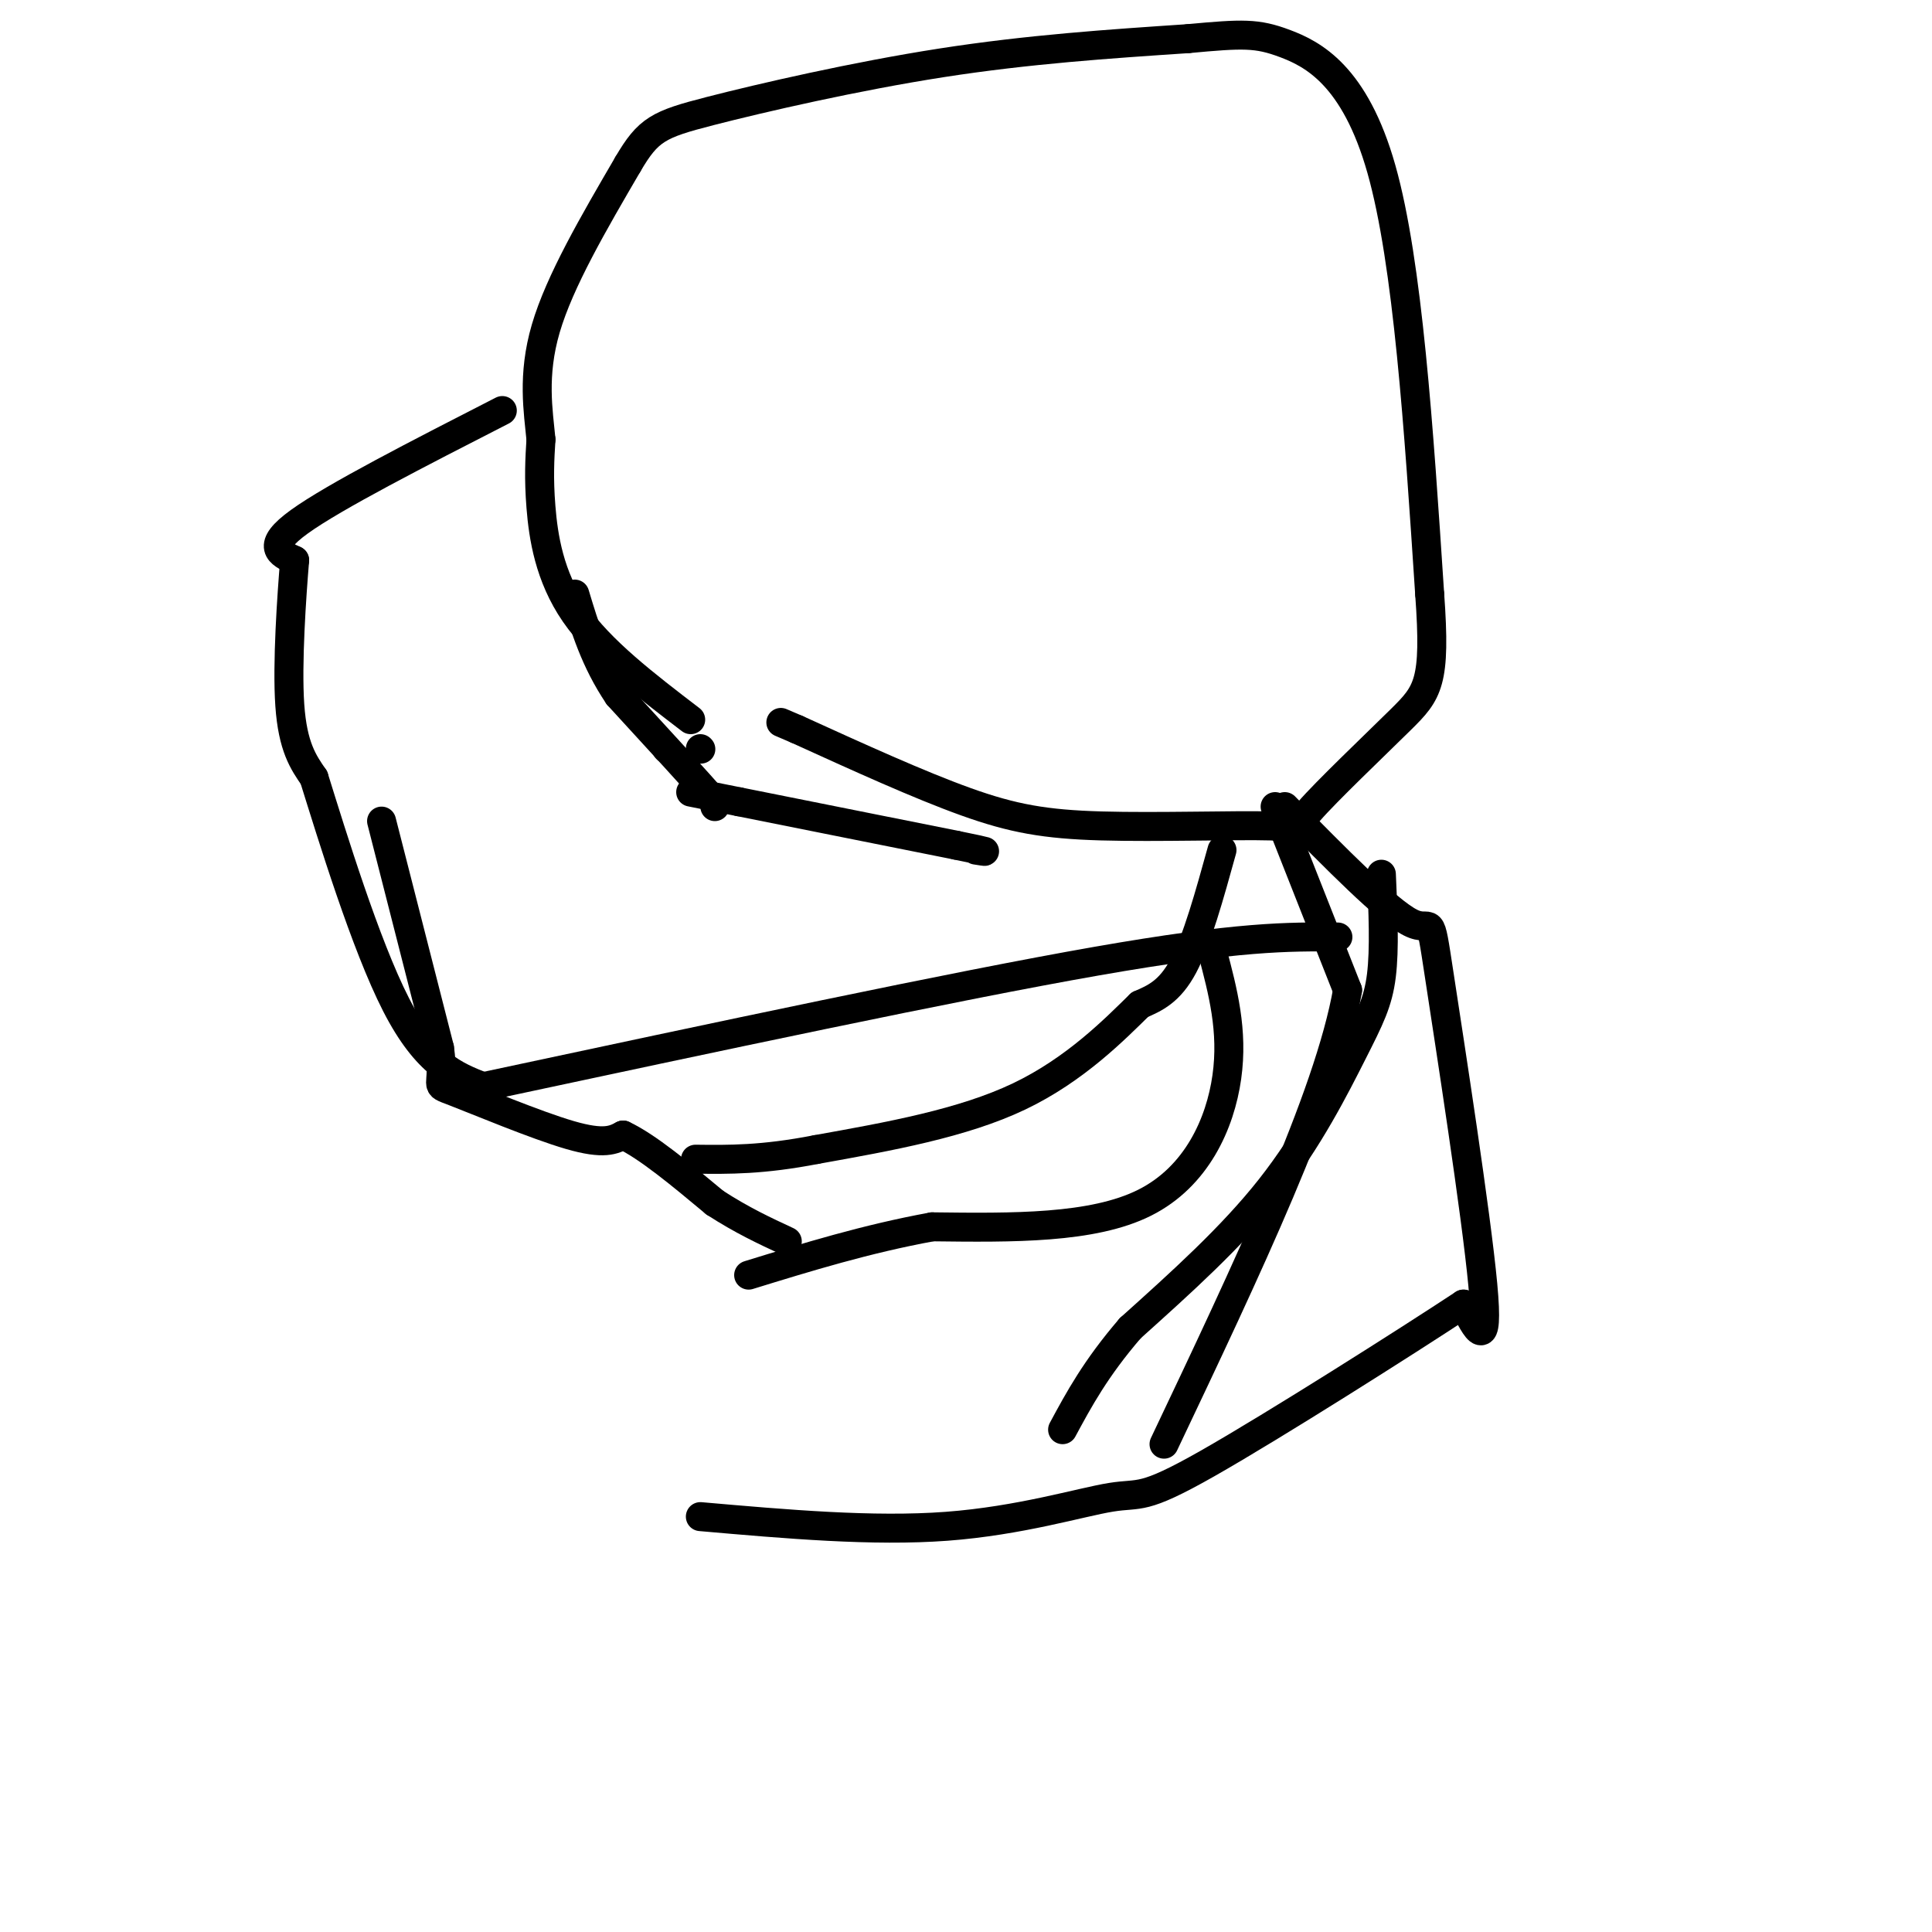 <svg viewBox='0 0 400 400' version='1.1' xmlns='http://www.w3.org/2000/svg' xmlns:xlink='http://www.w3.org/1999/xlink'><g fill='none' stroke='#000000' stroke-width='6' stroke-linecap='round' stroke-linejoin='round'><path d='M143,149c-9.356,-7.156 -18.711,-14.311 -24,-22c-5.289,-7.689 -6.511,-15.911 -7,-22c-0.489,-6.089 -0.244,-10.044 0,-14'/><path d='M112,91c-0.533,-5.778 -1.867,-13.222 1,-23c2.867,-9.778 9.933,-21.889 17,-34'/><path d='M130,34c4.226,-7.214 6.292,-8.250 17,-11c10.708,-2.750 30.060,-7.214 48,-10c17.940,-2.786 34.470,-3.893 51,-5'/><path d='M246,8c11.345,-1.048 14.208,-1.167 20,1c5.792,2.167 14.512,6.619 20,26c5.488,19.381 7.744,53.690 10,88'/><path d='M296,123c1.339,18.396 -0.312,20.386 -6,26c-5.688,5.614 -15.411,14.852 -19,19c-3.589,4.148 -1.045,3.205 -8,3c-6.955,-0.205 -23.411,0.330 -35,0c-11.589,-0.330 -18.311,-1.523 -28,-5c-9.689,-3.477 -22.344,-9.239 -35,-15'/><path d='M165,151c-5.833,-2.500 -2.917,-1.250 0,0'/><path d='M138,155c0.000,0.000 0.100,0.100 0.1,0.1'/><path d='M143,164c0.000,0.000 10.000,2.000 10,2'/><path d='M153,166c9.167,1.833 27.083,5.417 45,9'/><path d='M198,175c8.167,1.667 6.083,1.333 4,1'/><path d='M145,155c0.000,0.000 0.100,0.100 0.1,0.1'/><path d='M148,167c0.000,0.000 0.000,-1.000 0,-1'/><path d='M148,166c-3.333,-3.833 -11.667,-12.917 -20,-22'/><path d='M128,144c-4.833,-7.167 -6.917,-14.083 -9,-21'/><path d='M104,85c-17.417,8.917 -34.833,17.833 -42,23c-7.167,5.167 -4.083,6.583 -1,8'/><path d='M61,116c-0.600,7.244 -1.600,21.356 -1,30c0.600,8.644 2.800,11.822 5,15'/><path d='M65,161c3.756,12.022 10.644,34.578 17,47c6.356,12.422 12.178,14.711 18,17'/><path d='M100,225c48.750,-10.417 97.500,-20.833 127,-26c29.500,-5.167 39.750,-5.083 50,-5'/><path d='M79,170c0.000,0.000 12.000,47.000 12,47'/><path d='M91,217c1.238,8.774 -1.667,7.208 3,9c4.667,1.792 16.905,6.940 24,9c7.095,2.060 9.048,1.030 11,0'/><path d='M129,235c5.000,2.333 12.000,8.167 19,14'/><path d='M148,249c5.667,3.667 10.333,5.833 15,8'/><path d='M253,176c-2.583,9.333 -5.167,18.667 -8,24c-2.833,5.333 -5.917,6.667 -9,8'/><path d='M236,208c-5.089,4.978 -13.311,13.422 -25,19c-11.689,5.578 -26.844,8.289 -42,11'/><path d='M169,238c-11.167,2.167 -18.083,2.083 -25,2'/><path d='M264,167c0.000,0.000 15.000,38.000 15,38'/><path d='M279,205c-3.833,22.000 -20.917,58.000 -38,94'/><path d='M251,197c2.178,8.200 4.356,16.400 3,26c-1.356,9.600 -6.244,20.600 -17,26c-10.756,5.400 -27.378,5.200 -44,5'/><path d='M193,254c-13.667,2.500 -25.833,6.250 -38,10'/><path d='M286,181c0.345,7.726 0.690,15.452 0,21c-0.690,5.548 -2.417,8.917 -6,16c-3.583,7.083 -9.024,17.881 -17,28c-7.976,10.119 -18.488,19.560 -29,29'/><path d='M234,275c-7.167,8.333 -10.583,14.667 -14,21'/><path d='M266,167c10.601,10.780 21.202,21.560 26,24c4.798,2.440 3.792,-3.458 6,11c2.208,14.458 7.631,49.274 9,64c1.369,14.726 -1.315,9.363 -4,4'/><path d='M303,270c-11.789,7.770 -39.263,25.196 -53,33c-13.737,7.804 -13.737,5.986 -20,7c-6.263,1.014 -18.789,4.861 -34,6c-15.211,1.139 -33.105,-0.431 -51,-2'/></g>
</svg>